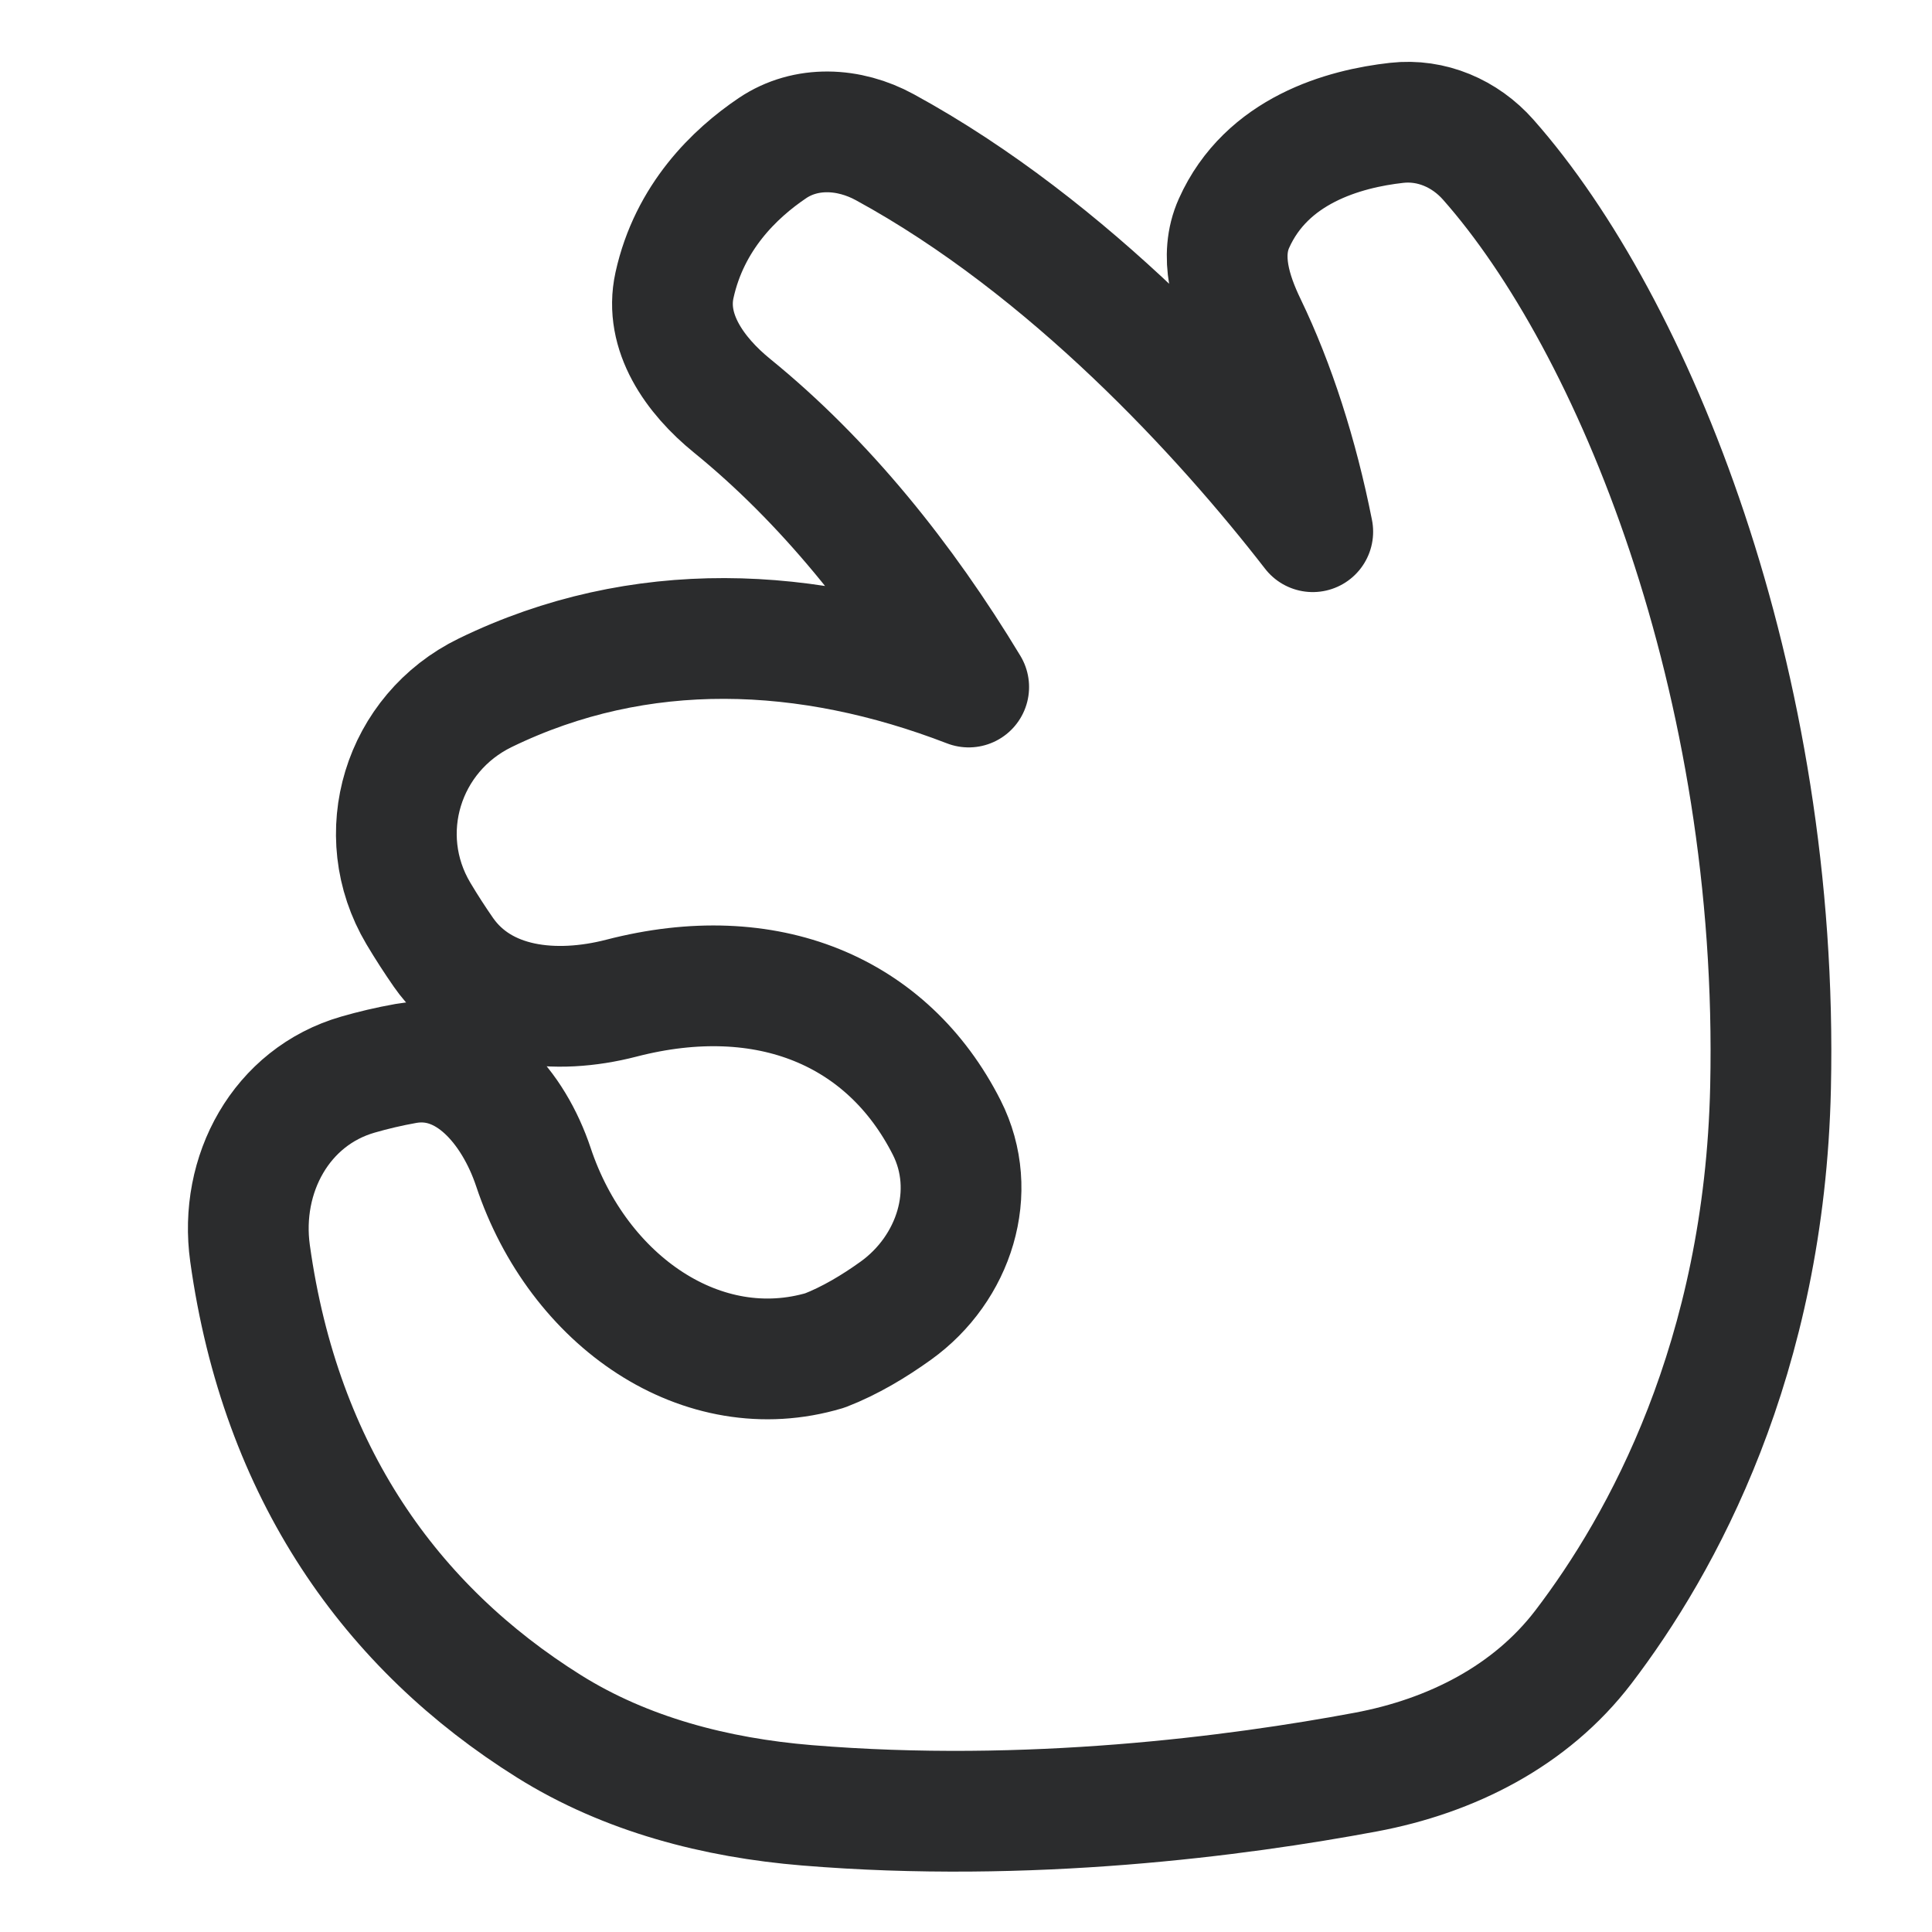 <?xml version="1.0" encoding="UTF-8"?> <svg xmlns="http://www.w3.org/2000/svg" width="48" height="48" viewBox="0 0 48 48" fill="none"> <path d="M30.964 8.085C30.576 7.282 30.293 6.364 30.657 5.55C31.469 3.732 33.388 3.198 34.7 3.052C35.564 2.955 36.398 3.315 36.974 3.966C40.575 8.037 44.214 16.91 43.989 27.015C43.84 33.758 41.288 38.365 39.34 40.918C38.029 42.635 36.055 43.63 33.932 44.027C30.75 44.622 25.555 45.307 20.044 44.852C17.79 44.666 15.554 44.089 13.637 42.889C9.725 40.44 6.971 36.596 6.212 31.139C5.938 29.173 6.986 27.247 8.894 26.698C9.264 26.591 9.663 26.496 10.085 26.421C11.615 26.151 12.76 27.521 13.252 28.995C14.365 32.337 17.457 34.46 20.497 33.551C21.117 33.311 21.72 32.949 22.258 32.562C23.706 31.521 24.327 29.604 23.521 28.013C22.057 25.123 19.066 23.86 15.438 24.799C13.804 25.222 11.982 25.046 11.017 23.661C10.811 23.364 10.601 23.042 10.395 22.696C9.224 20.727 9.999 18.211 12.059 17.21C15.896 15.346 20.073 15.528 24.067 17.069C22.451 14.393 20.49 11.952 18.188 10.081C17.261 9.328 16.501 8.255 16.757 7.088C17.129 5.392 18.257 4.31 19.191 3.68C20.027 3.118 21.097 3.174 21.982 3.657C26.56 6.153 30.411 10.364 32.615 13.21C32.239 11.312 31.669 9.547 30.964 8.085Z" stroke="#2B2C2D" stroke-width="3" stroke-linecap="round" stroke-linejoin="round"></path> </svg> 